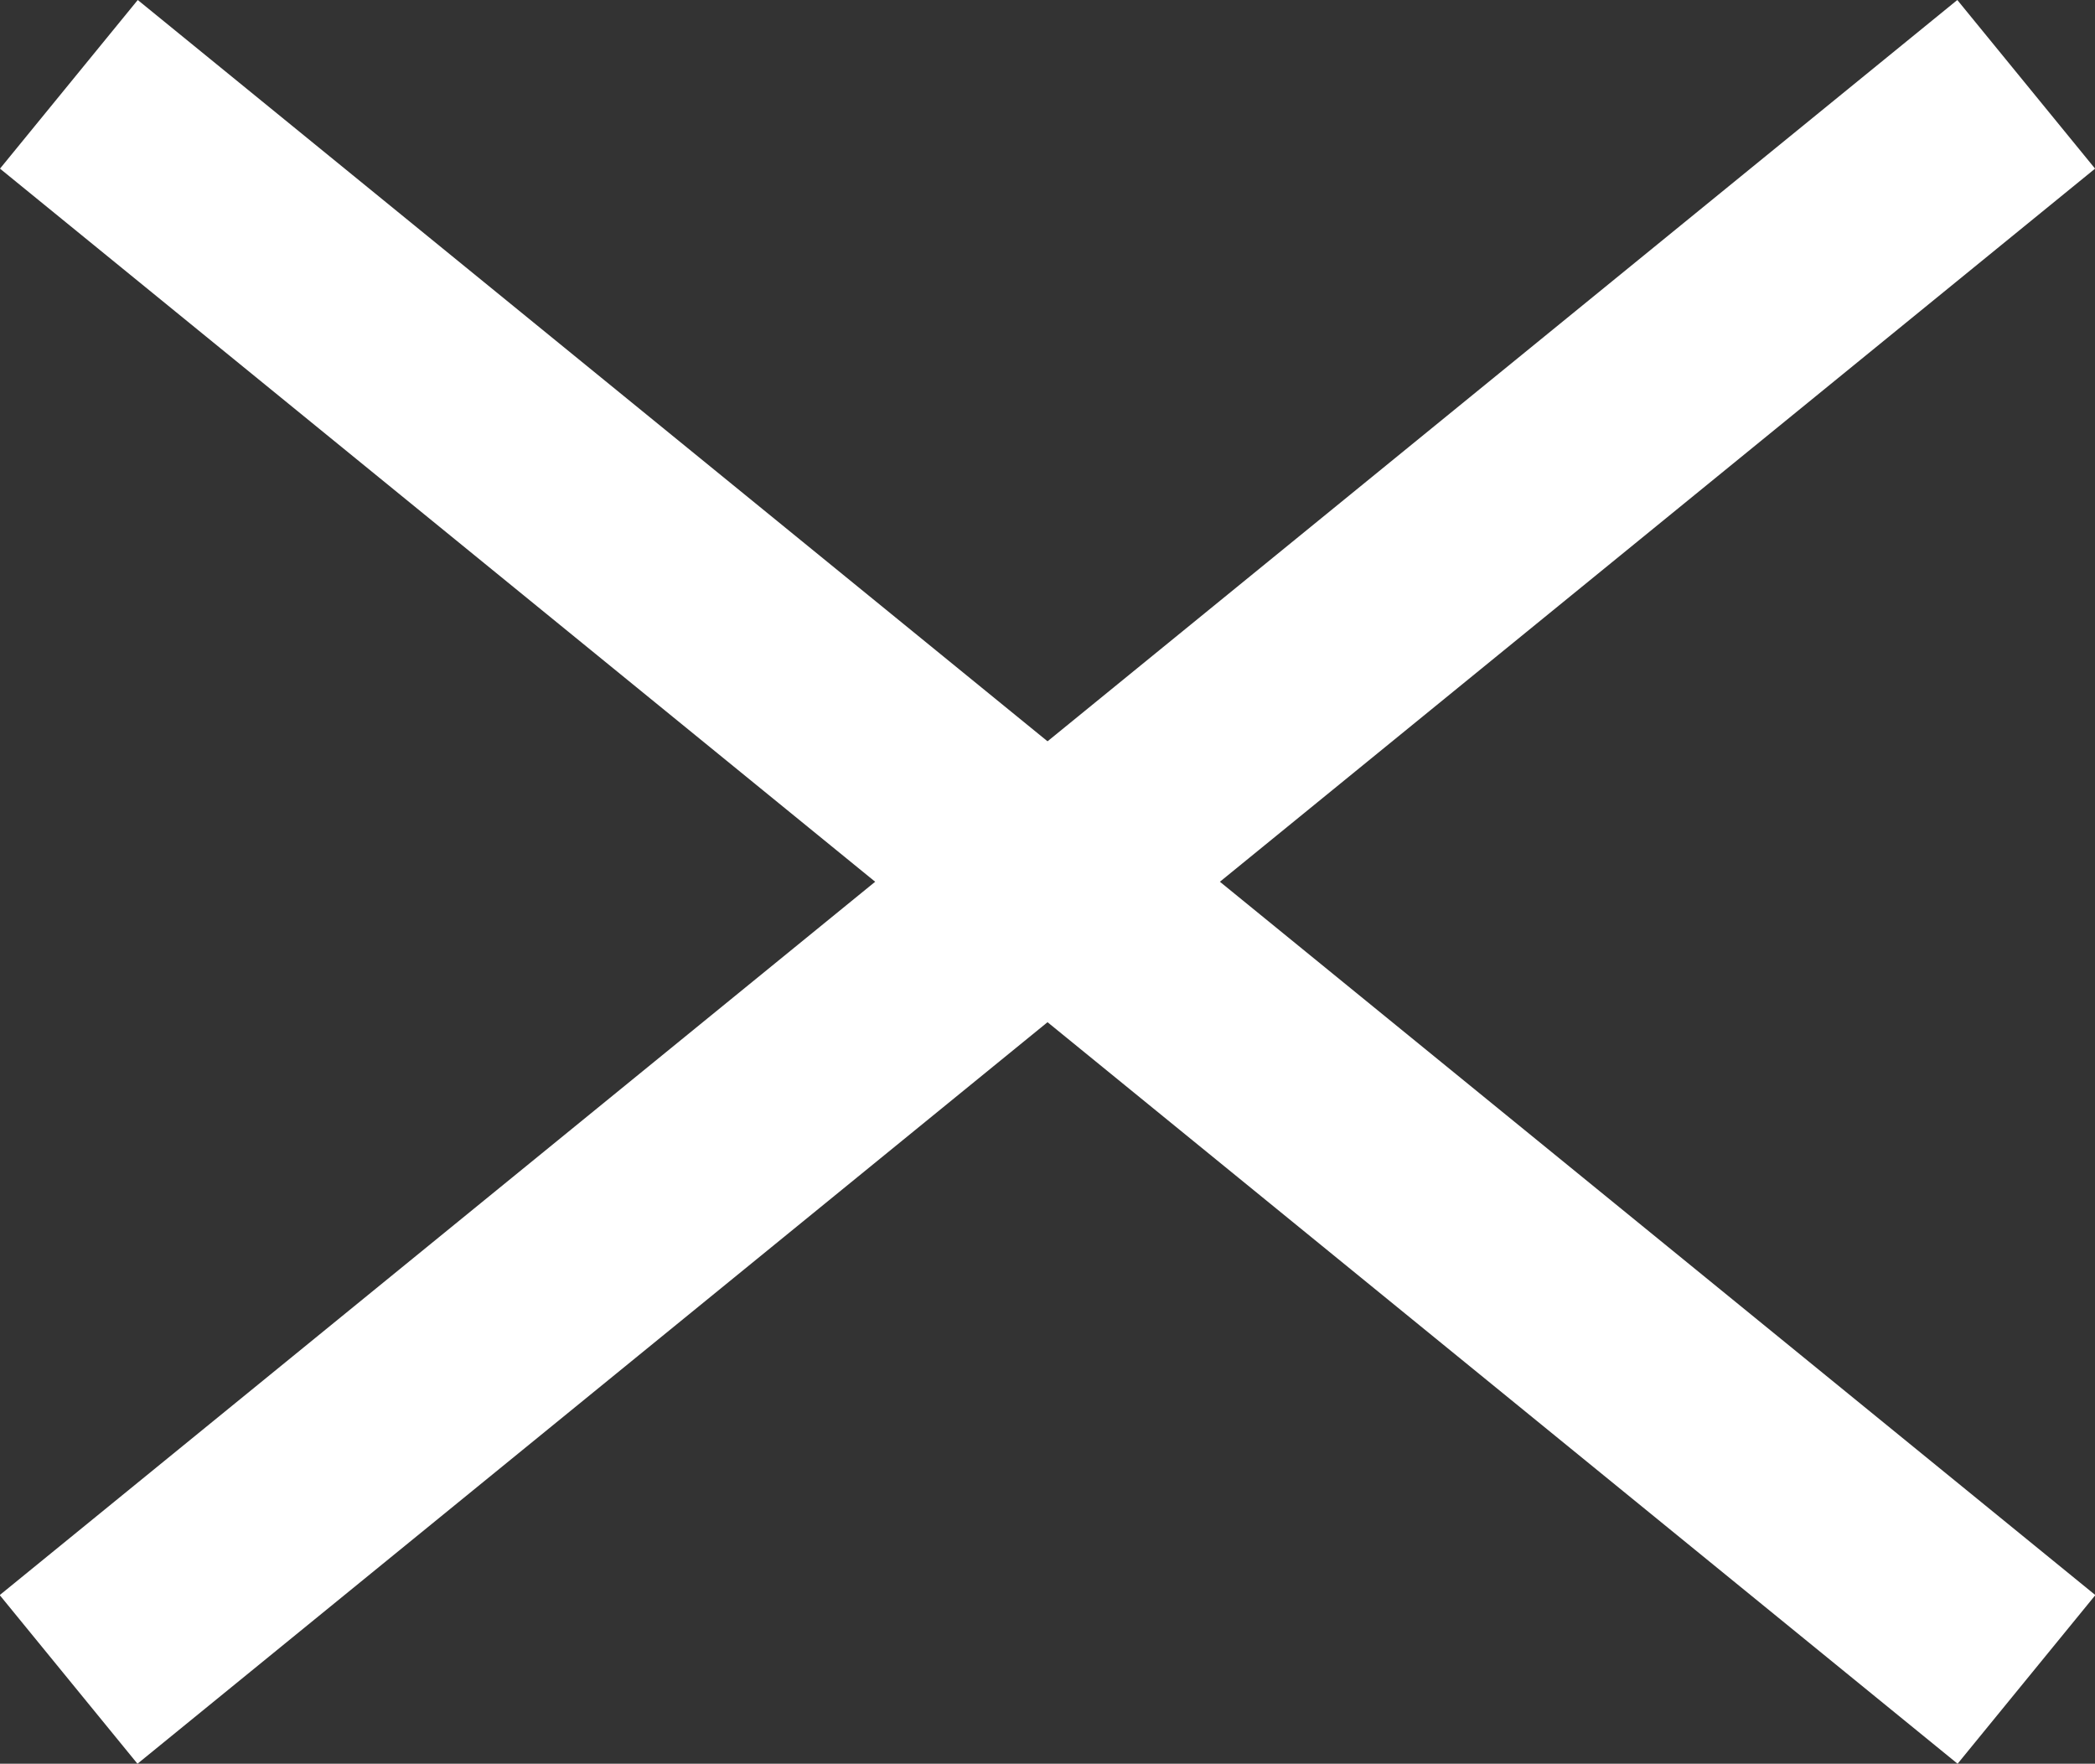 <svg xmlns="http://www.w3.org/2000/svg" width="28.895" height="24.326" viewBox="0 0 28.895 24.326">
  <rect x="0" y="0" width="28.895" height="24.326" fill="#333333" stroke="none"/>
  <g id="グループ_704" data-name="グループ 704" transform="translate(-342.552 -20.337)">
    <path id="線_536" data-name="線 536" d="M26.052,23.163l-27-22,1.9-2.326,27,22Z" transform="translate(343.5 21.5)" fill="#fff"/>
    <path id="線_537" data-name="線 537" d="M.948,23.163l-1.9-2.326,27-22,1.9,2.326Z" transform="translate(343.5 21.5)" fill="#fff"/>
  </g>
</svg>
